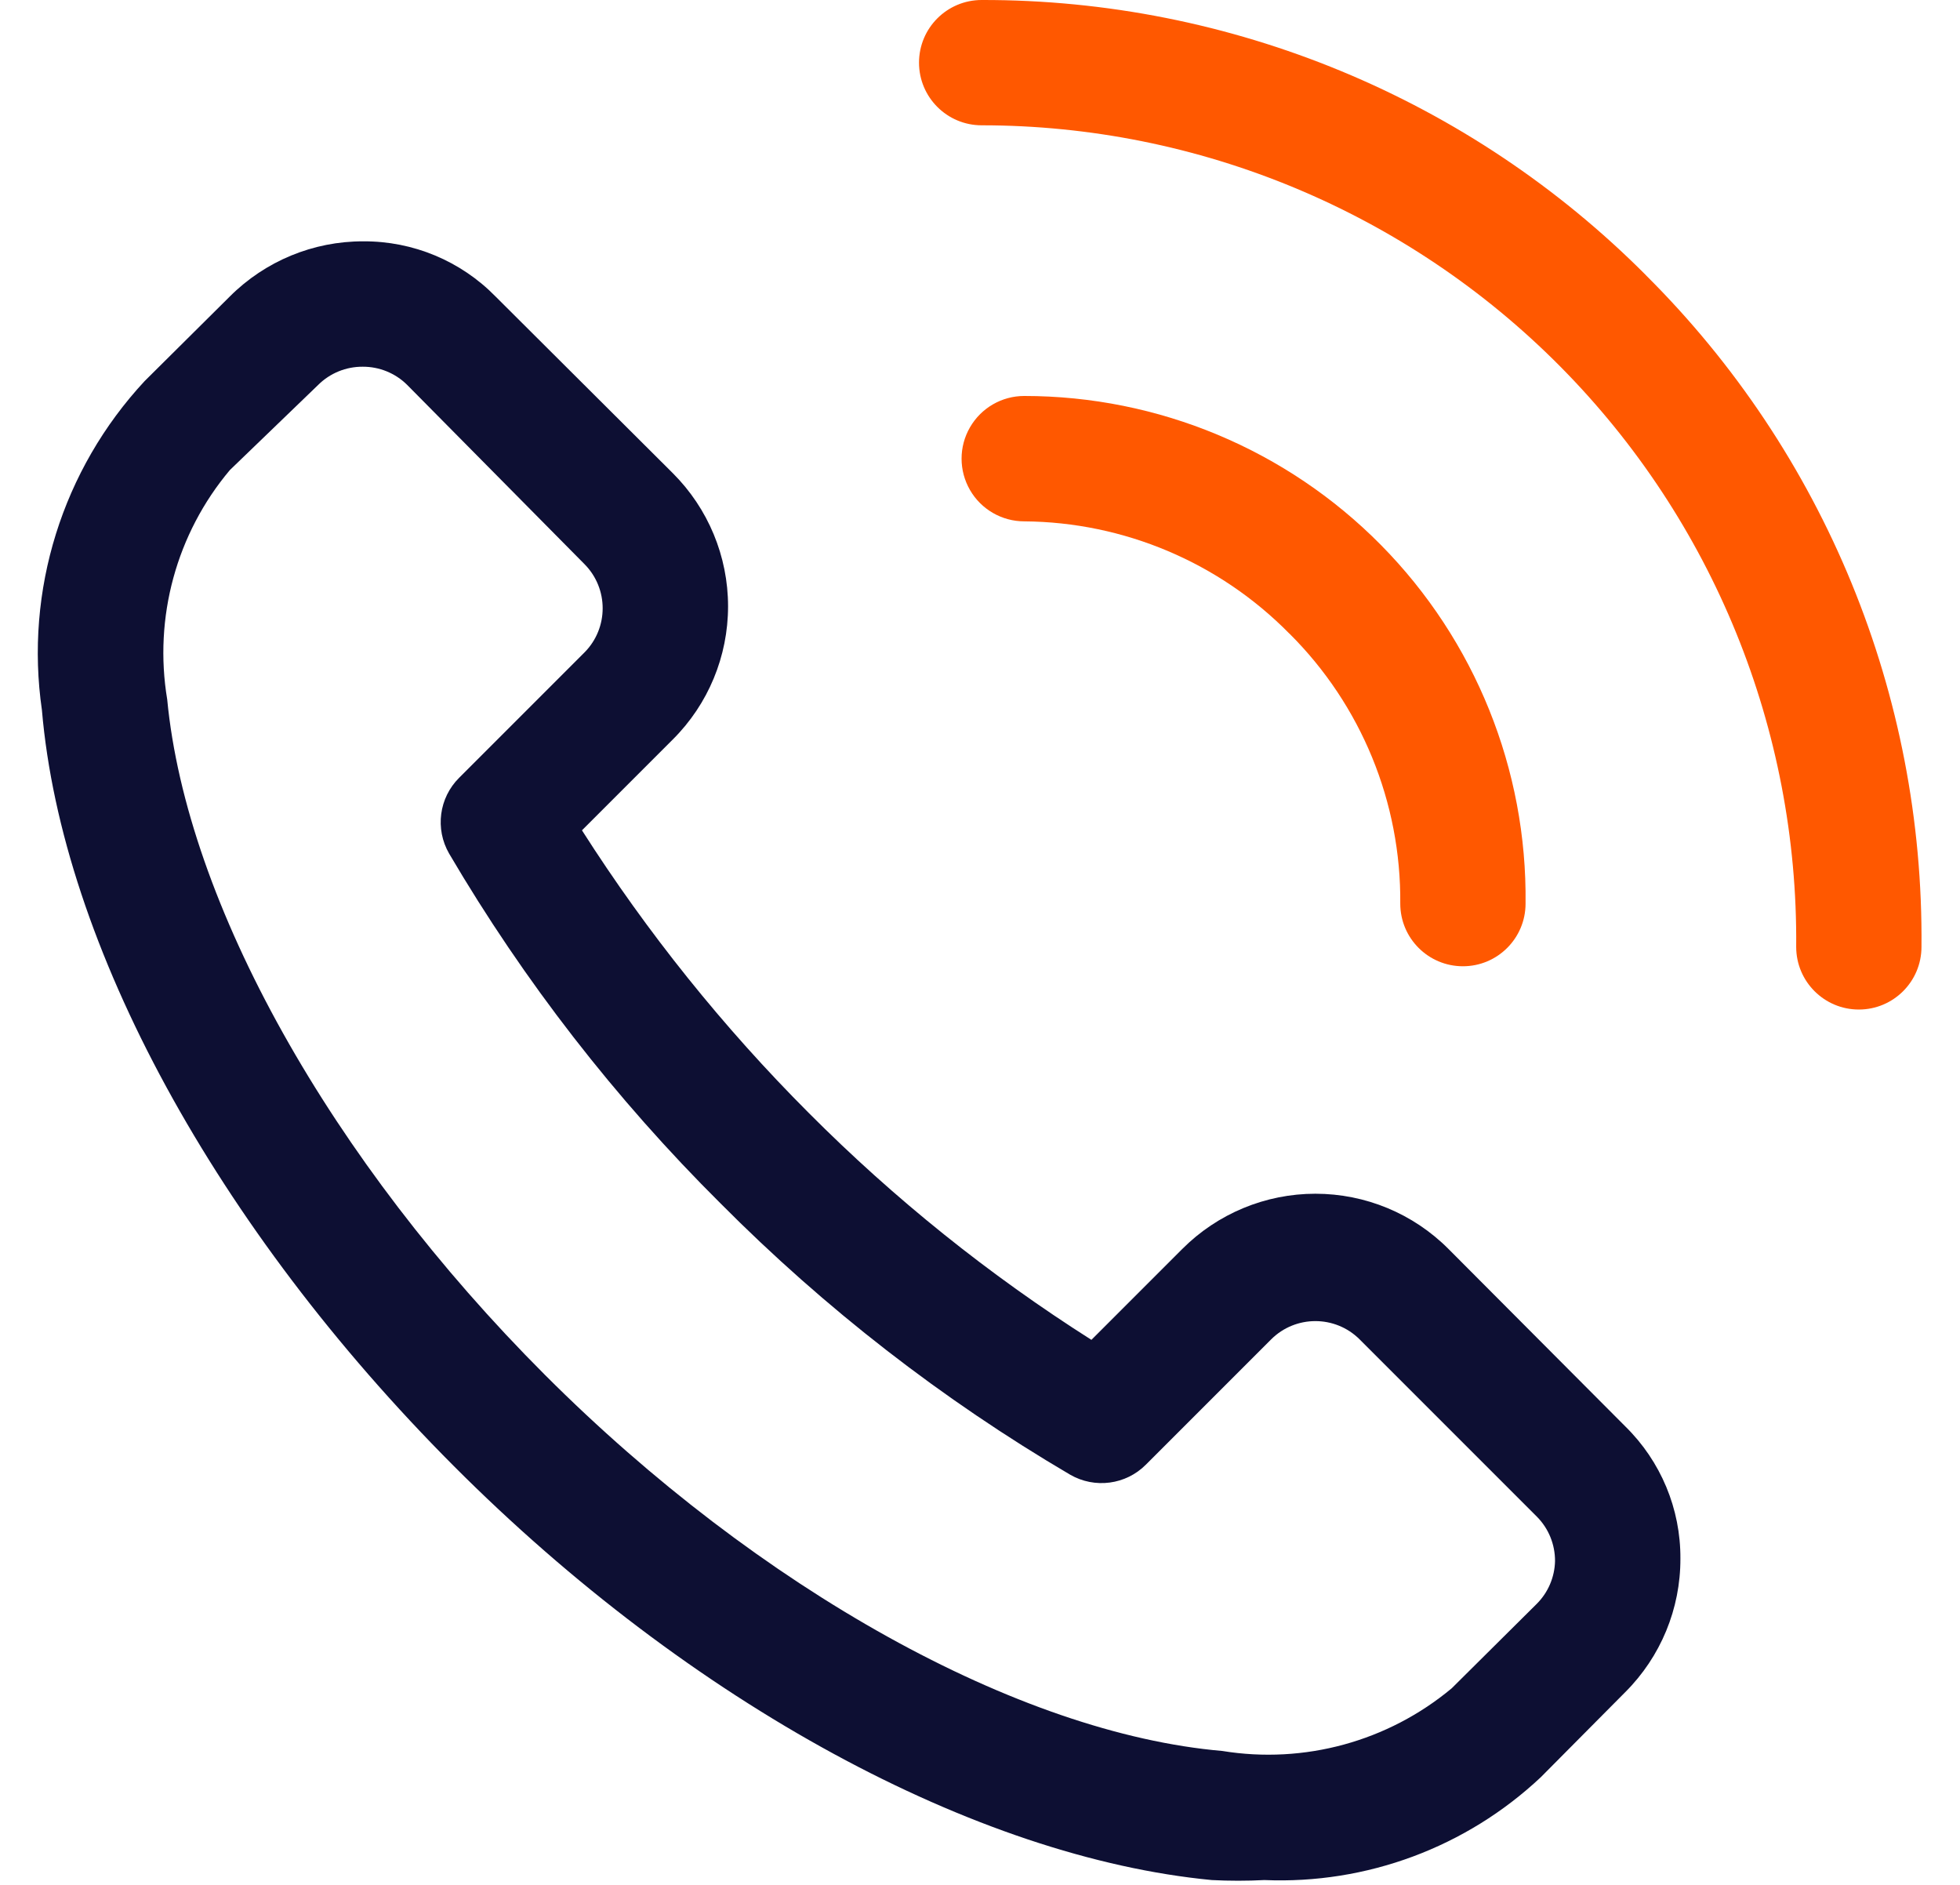 <svg height="25" viewBox="0 0 26 25" width="26" xmlns="http://www.w3.org/2000/svg"><g fill="none" transform="translate(.5)"><path d="m18.715 16.566c-.468-.47-1.103-.733-1.766-.733-.663 0-1.298.264-1.766.733l-1.205 1.205c-1.357-.861-2.614-1.87-3.749-3.009-1.136-1.137-2.145-2.394-3.009-3.749l1.205-1.205c.47-.468.733-1.103.733-1.766 0-.663-.264-1.298-.733-1.766l-2.352-2.344c-.461-.471-1.094-.735-1.754-.731-.664-.002-1.301.262-1.77.731l-1.13 1.122c-1.091 1.173-1.593 2.778-1.363 4.364.266 3.117 2.311 6.866 5.461 10.024s6.94 5.195 10.057 5.494c.233.012.466.012.698 0 1.355.057 2.677-.434 3.666-1.363l1.122-1.13c.47-.469.733-1.106.731-1.77.004-.66-.26-1.292-.731-1.754zm1.172 4.705-1.13 1.122c-.846.705-1.956 1.008-3.042.831-2.701-.233-6.142-2.144-8.985-4.987s-4.754-6.259-5.012-8.96c-.181-1.087.122-2.199.831-3.042l1.172-1.13c.157-.156.369-.242.59-.241.221-.001.433.085.59.241l2.352 2.377c.322.324.322.848 0 1.172l-1.662 1.662c-.268.266-.322.679-.133 1.006.995 1.694 2.205 3.253 3.599 4.638 1.385 1.394 2.944 2.604 4.638 3.599.327.189.74.135 1.006-.133l1.662-1.662c.324-.322.848-.322 1.172 0l2.352 2.352c.156.157.242.369.241.59-.005.212-.091.415-.241.565z" fill="#0d0f33"/><g fill="#ff5800"><path d="m21.333 3.649c-2.333-2.342-5.505-3.656-8.811-3.649-.459 0-.831.372-.831.831 0 .459.372.831.831.831 2.882-0 5.644 1.151 7.673 3.197 2.029 2.046 3.157 4.818 3.132 7.7 0 .459.372.831.831.831s.831-.372.831-.831c.032-3.342-1.287-6.555-3.657-8.91z"/><path d="m16.604 8.403c.953.947 1.483 2.239 1.471 3.582 0 .459.372.831.831.831s.831-.372.831-.831c.022-1.778-.669-3.491-1.918-4.756s-2.953-1.977-4.732-1.977c-.297 0-.571.158-.72.416s-.148.574 0 .831c.148.257.423.416.72.416 1.323.01 2.588.545 3.516 1.488z"/></g></g></svg>